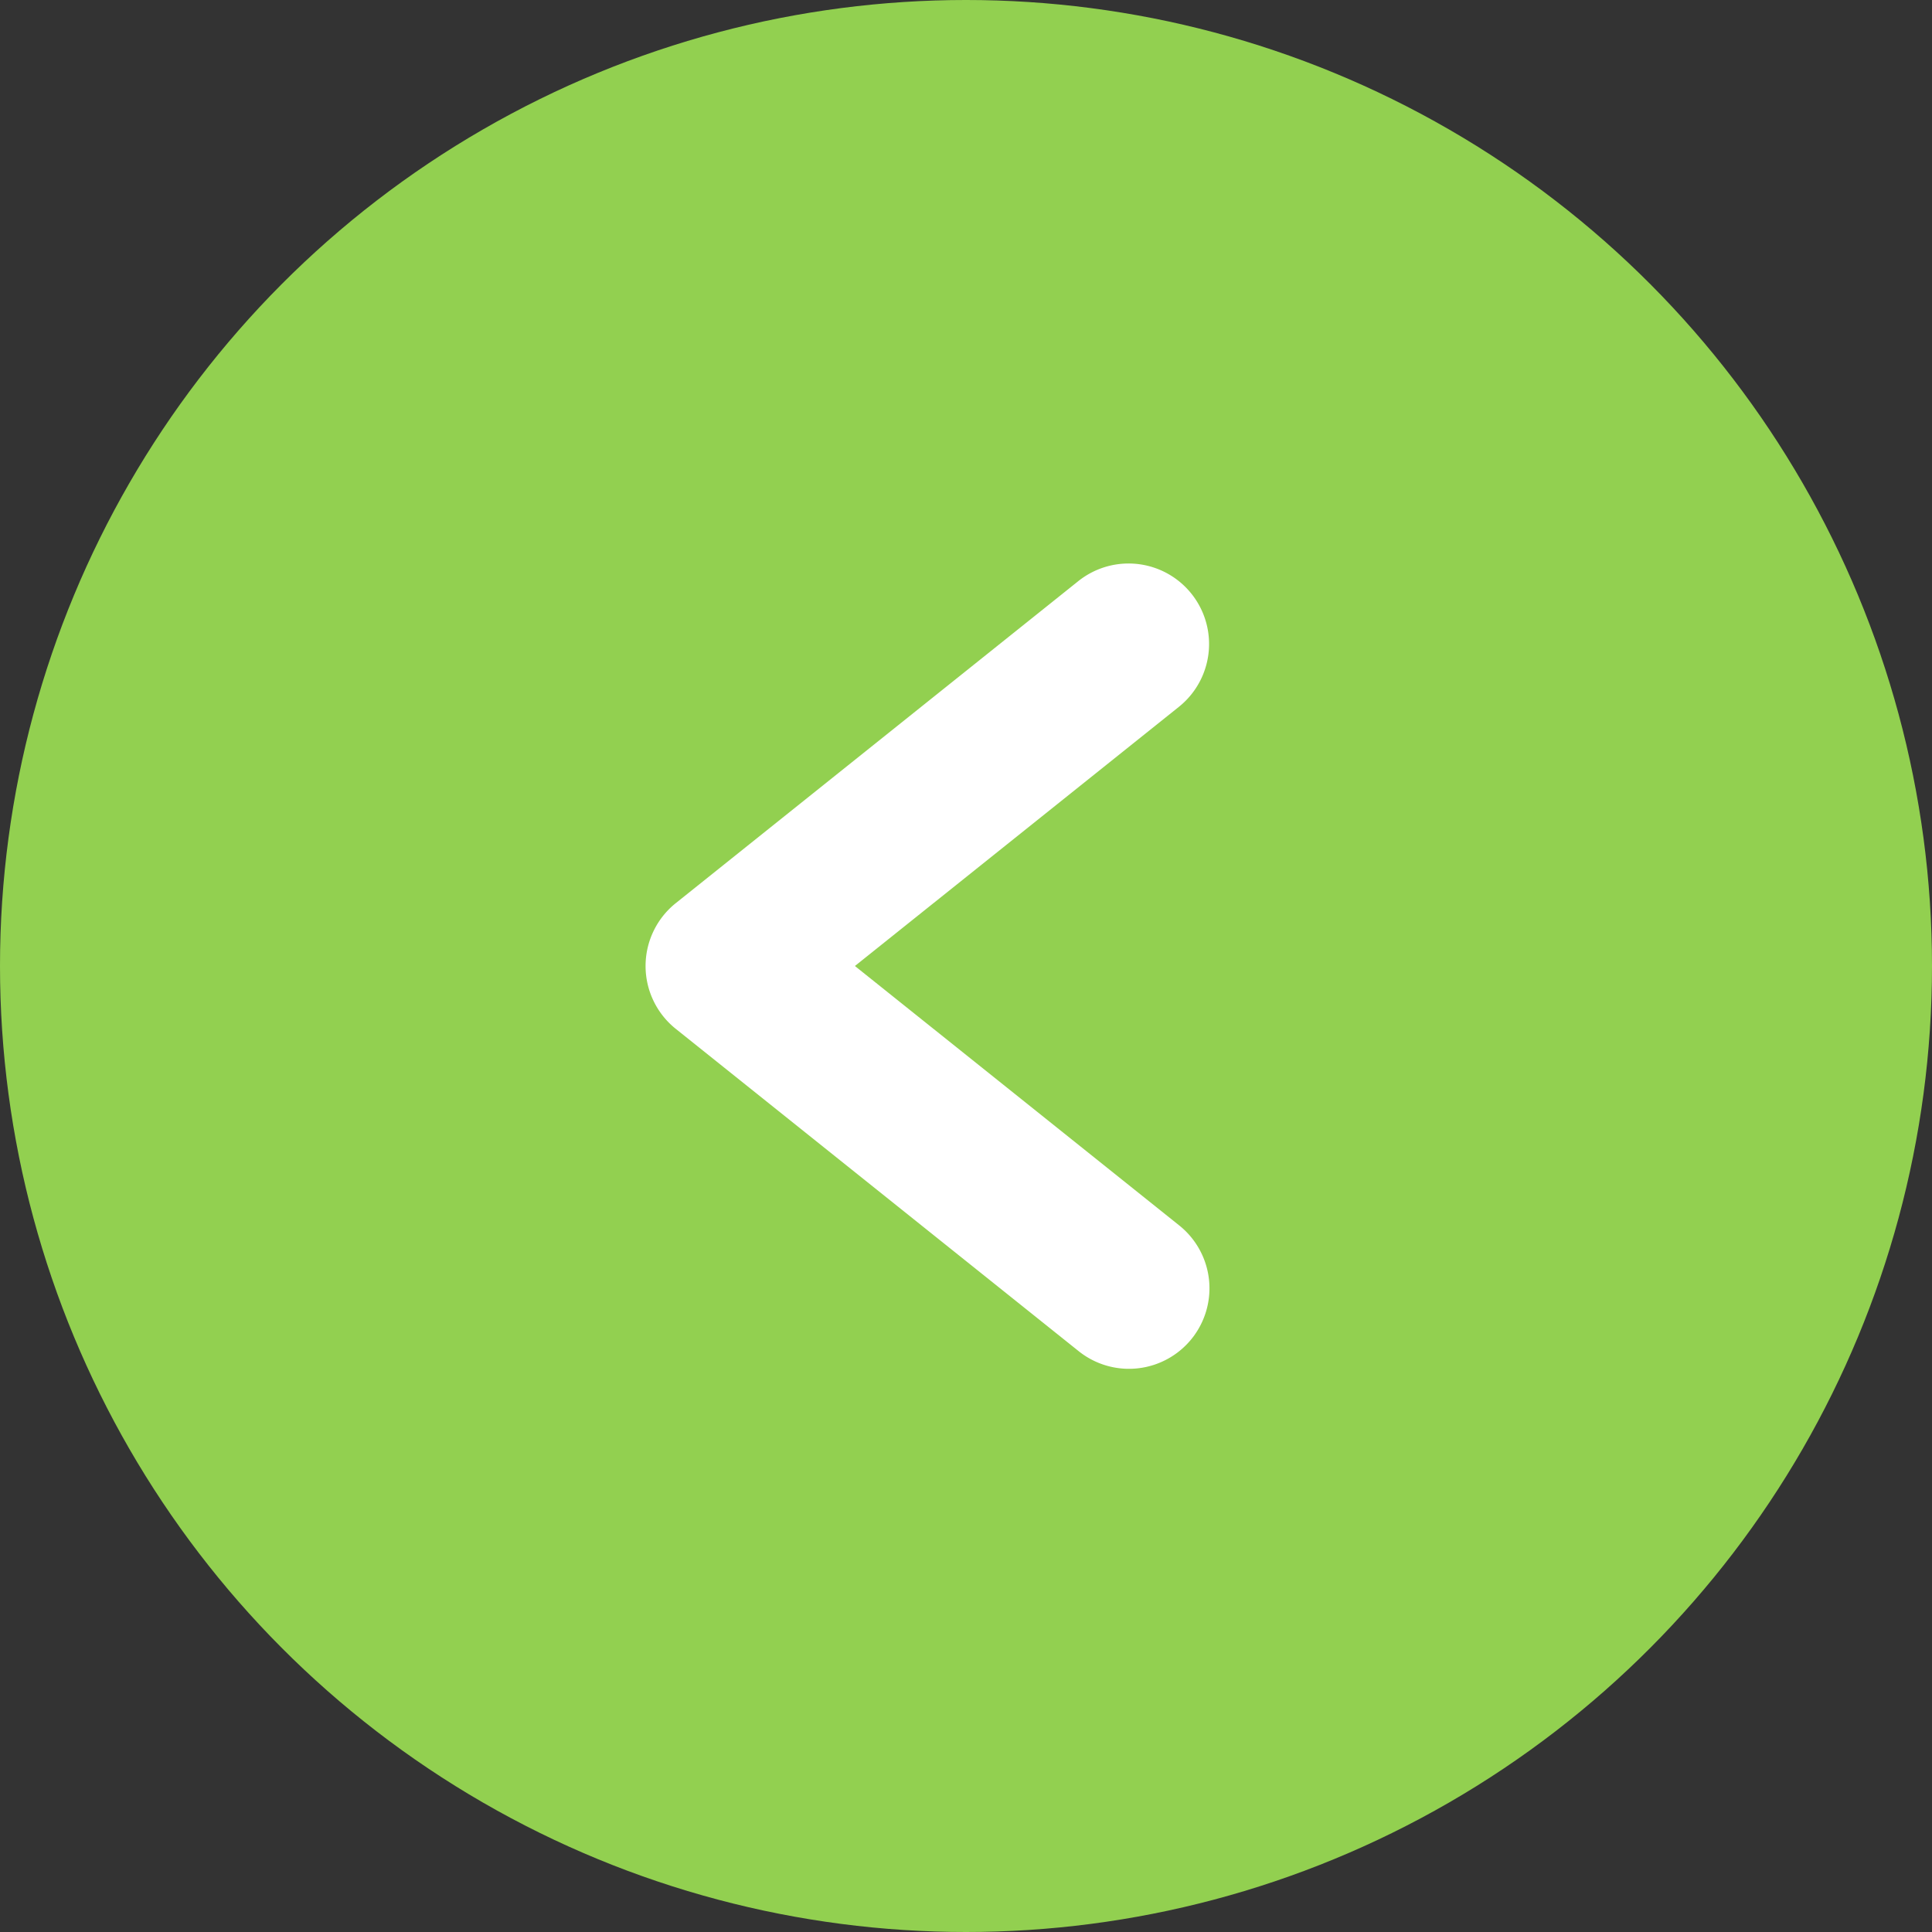 <svg xmlns="http://www.w3.org/2000/svg" width="24" height="24" viewBox="0 0 24 24"><rect x="0" y="0" width="24" height="24" fill="#333333" stroke="none"/><g transform="translate(346.5 3326) rotate(180)"><circle cx="12" cy="12" r="12" transform="translate(322.5 3302)" fill="#92d050"/><path d="M332.481,3319a1,1,0,0,1-.625-1.781l4.024-3.219-4.024-3.219a1,1,0,1,1,1.249-1.562l5,4a1,1,0,0,1,0,1.562l-5,4A1,1,0,0,1,332.481,3319Z" fill="#fff"/></g></svg>